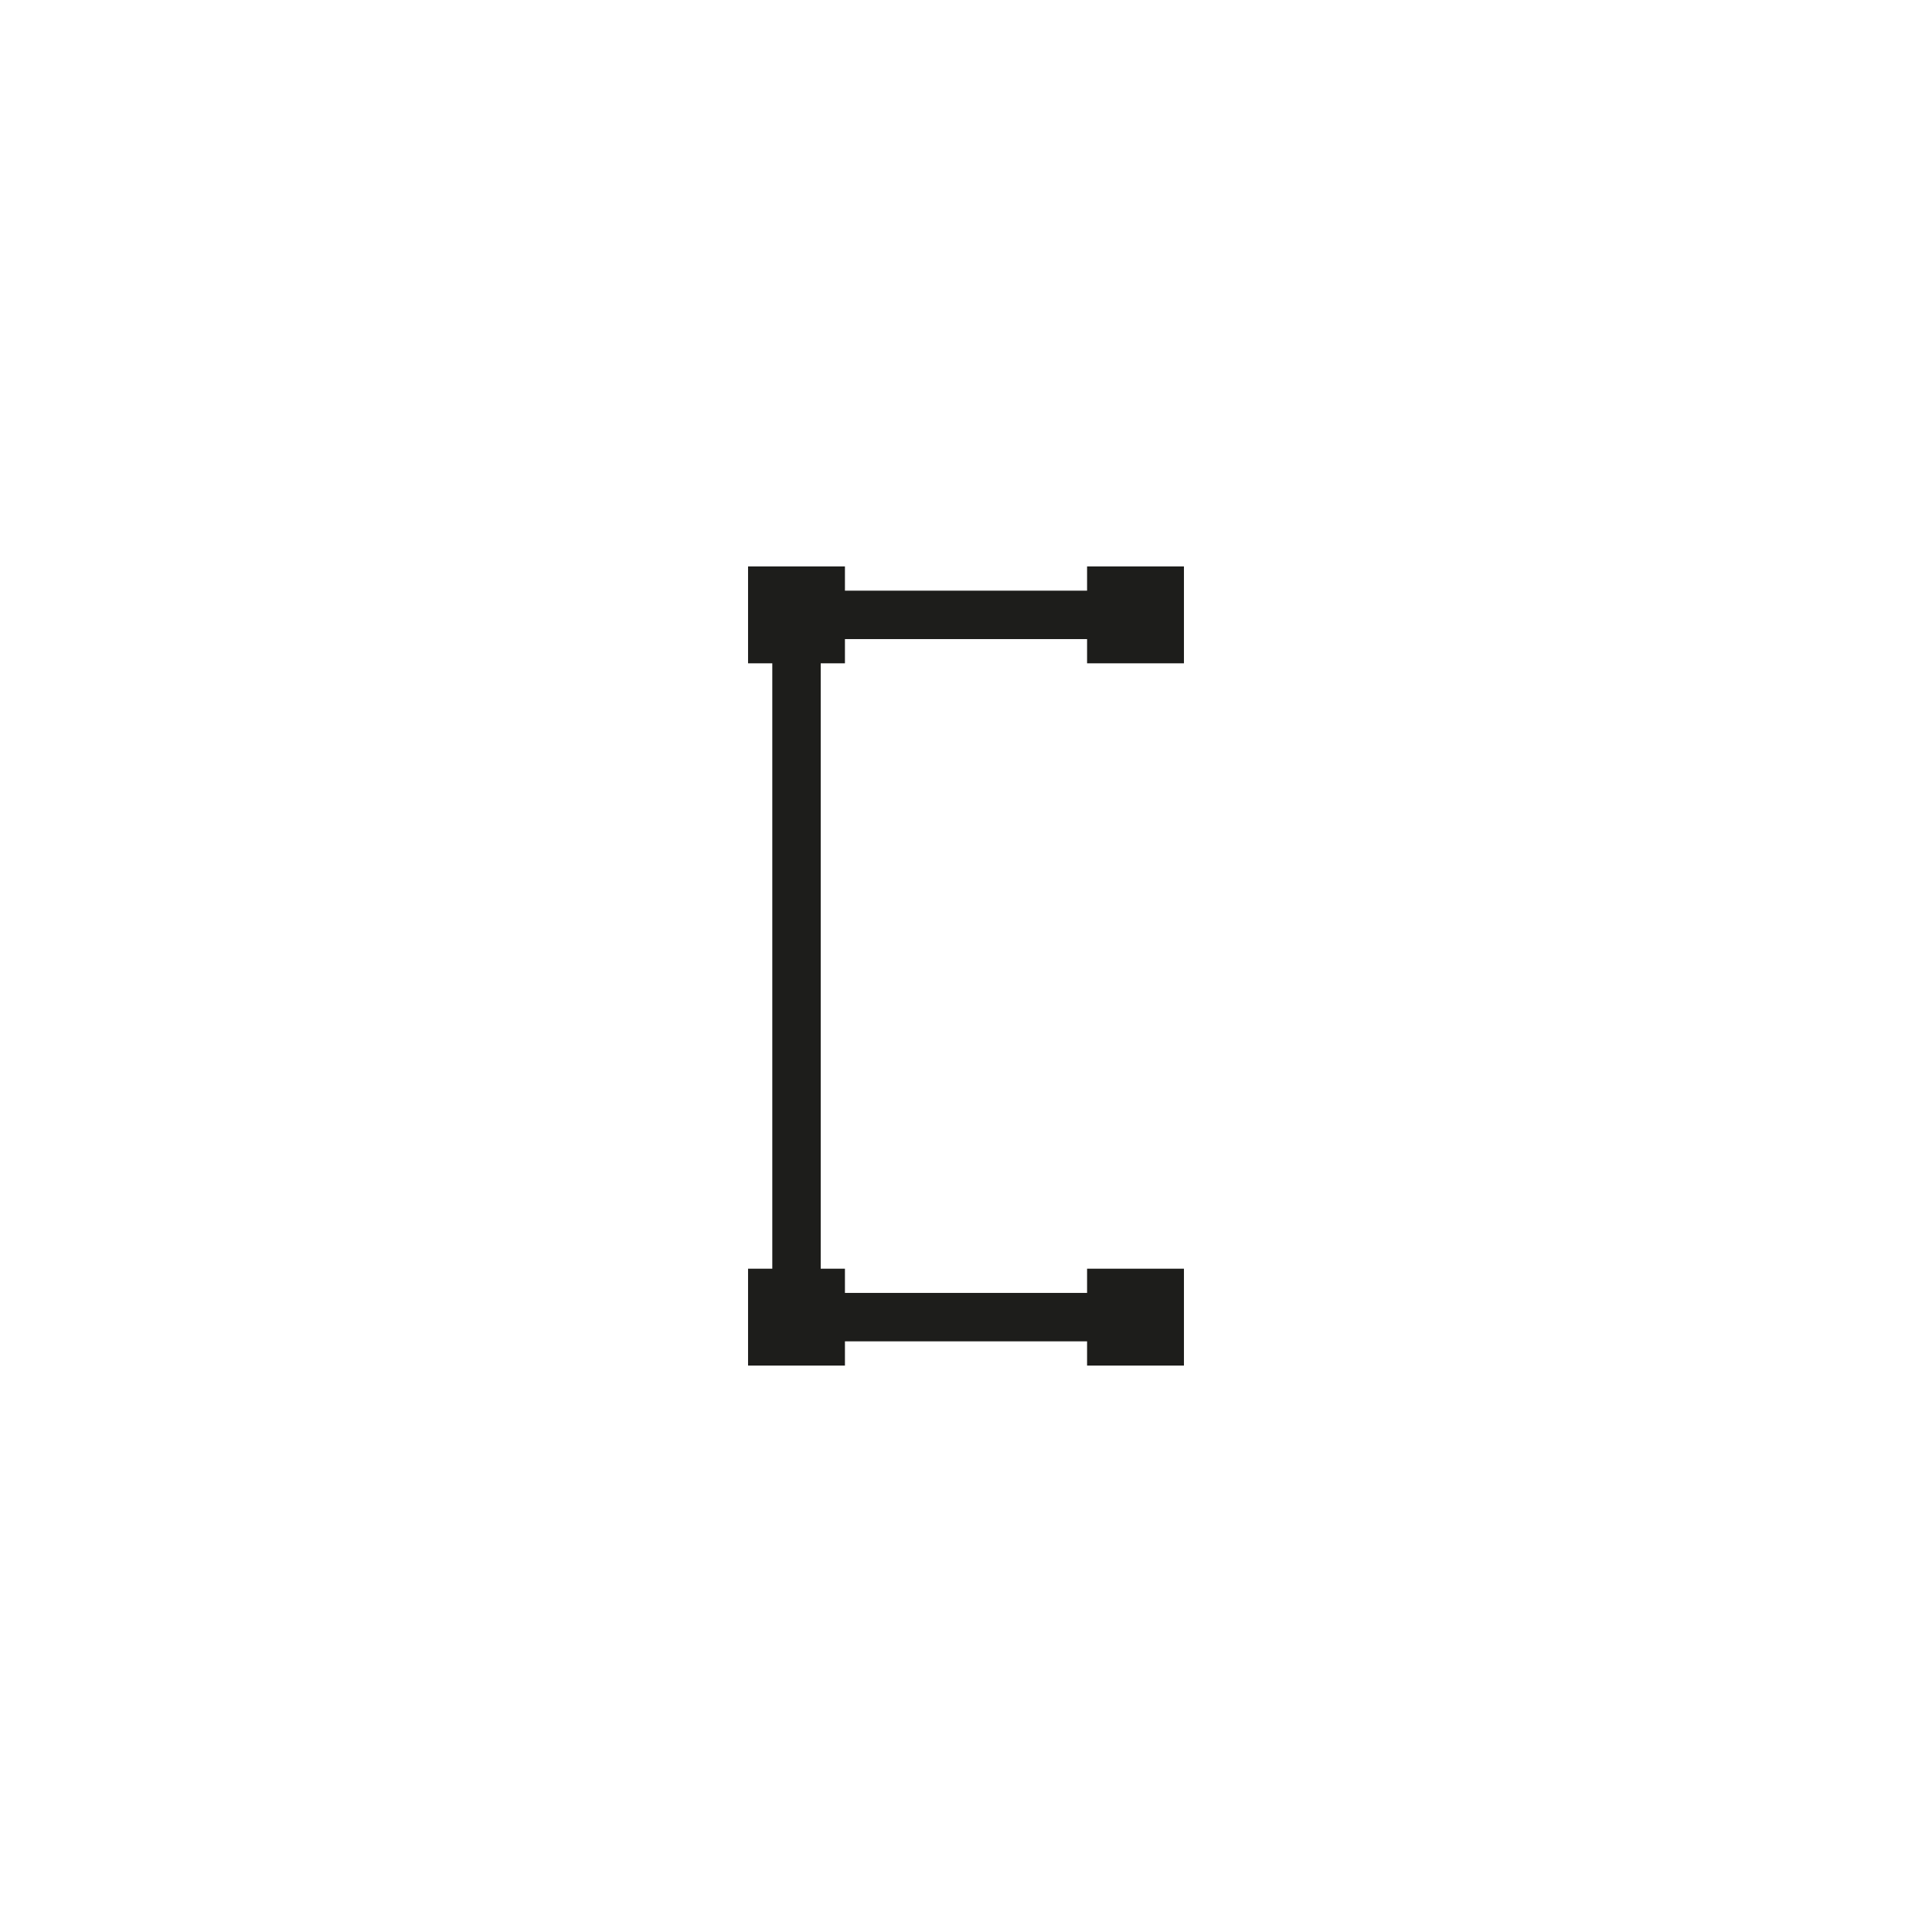 <?xml version="1.0" encoding="utf-8"?>
<!-- Generator: Adobe Illustrator 16.0.4, SVG Export Plug-In . SVG Version: 6.00 Build 0)  -->
<!DOCTYPE svg PUBLIC "-//W3C//DTD SVG 1.1//EN" "http://www.w3.org/Graphics/SVG/1.1/DTD/svg11.dtd">
<svg version="1.1" id="Layer_1" xmlns="http://www.w3.org/2000/svg" xmlns:xlink="http://www.w3.org/1999/xlink" x="0px" y="0px"
	 width="160px" height="160px" viewBox="0 0 160 160" enable-background="new 0 0 160 160" xml:space="preserve">
<polygon fill="#1D1D1B" points="98.049,54.933 98.049,46.91 90.027,46.91 90.027,48.916 69.974,48.916 69.974,46.91 61.951,46.91 
	61.951,54.933 63.958,54.933 63.958,105.068 61.951,105.068 61.951,113.09 69.974,113.09 69.974,111.084 90.027,111.084 
	90.027,113.09 98.049,113.09 98.049,105.068 90.027,105.068 90.027,107.074 69.974,107.074 69.974,105.068 67.968,105.068 
	67.968,54.933 69.974,54.933 69.974,52.927 90.027,52.927 90.027,54.933 "/>
</svg>

